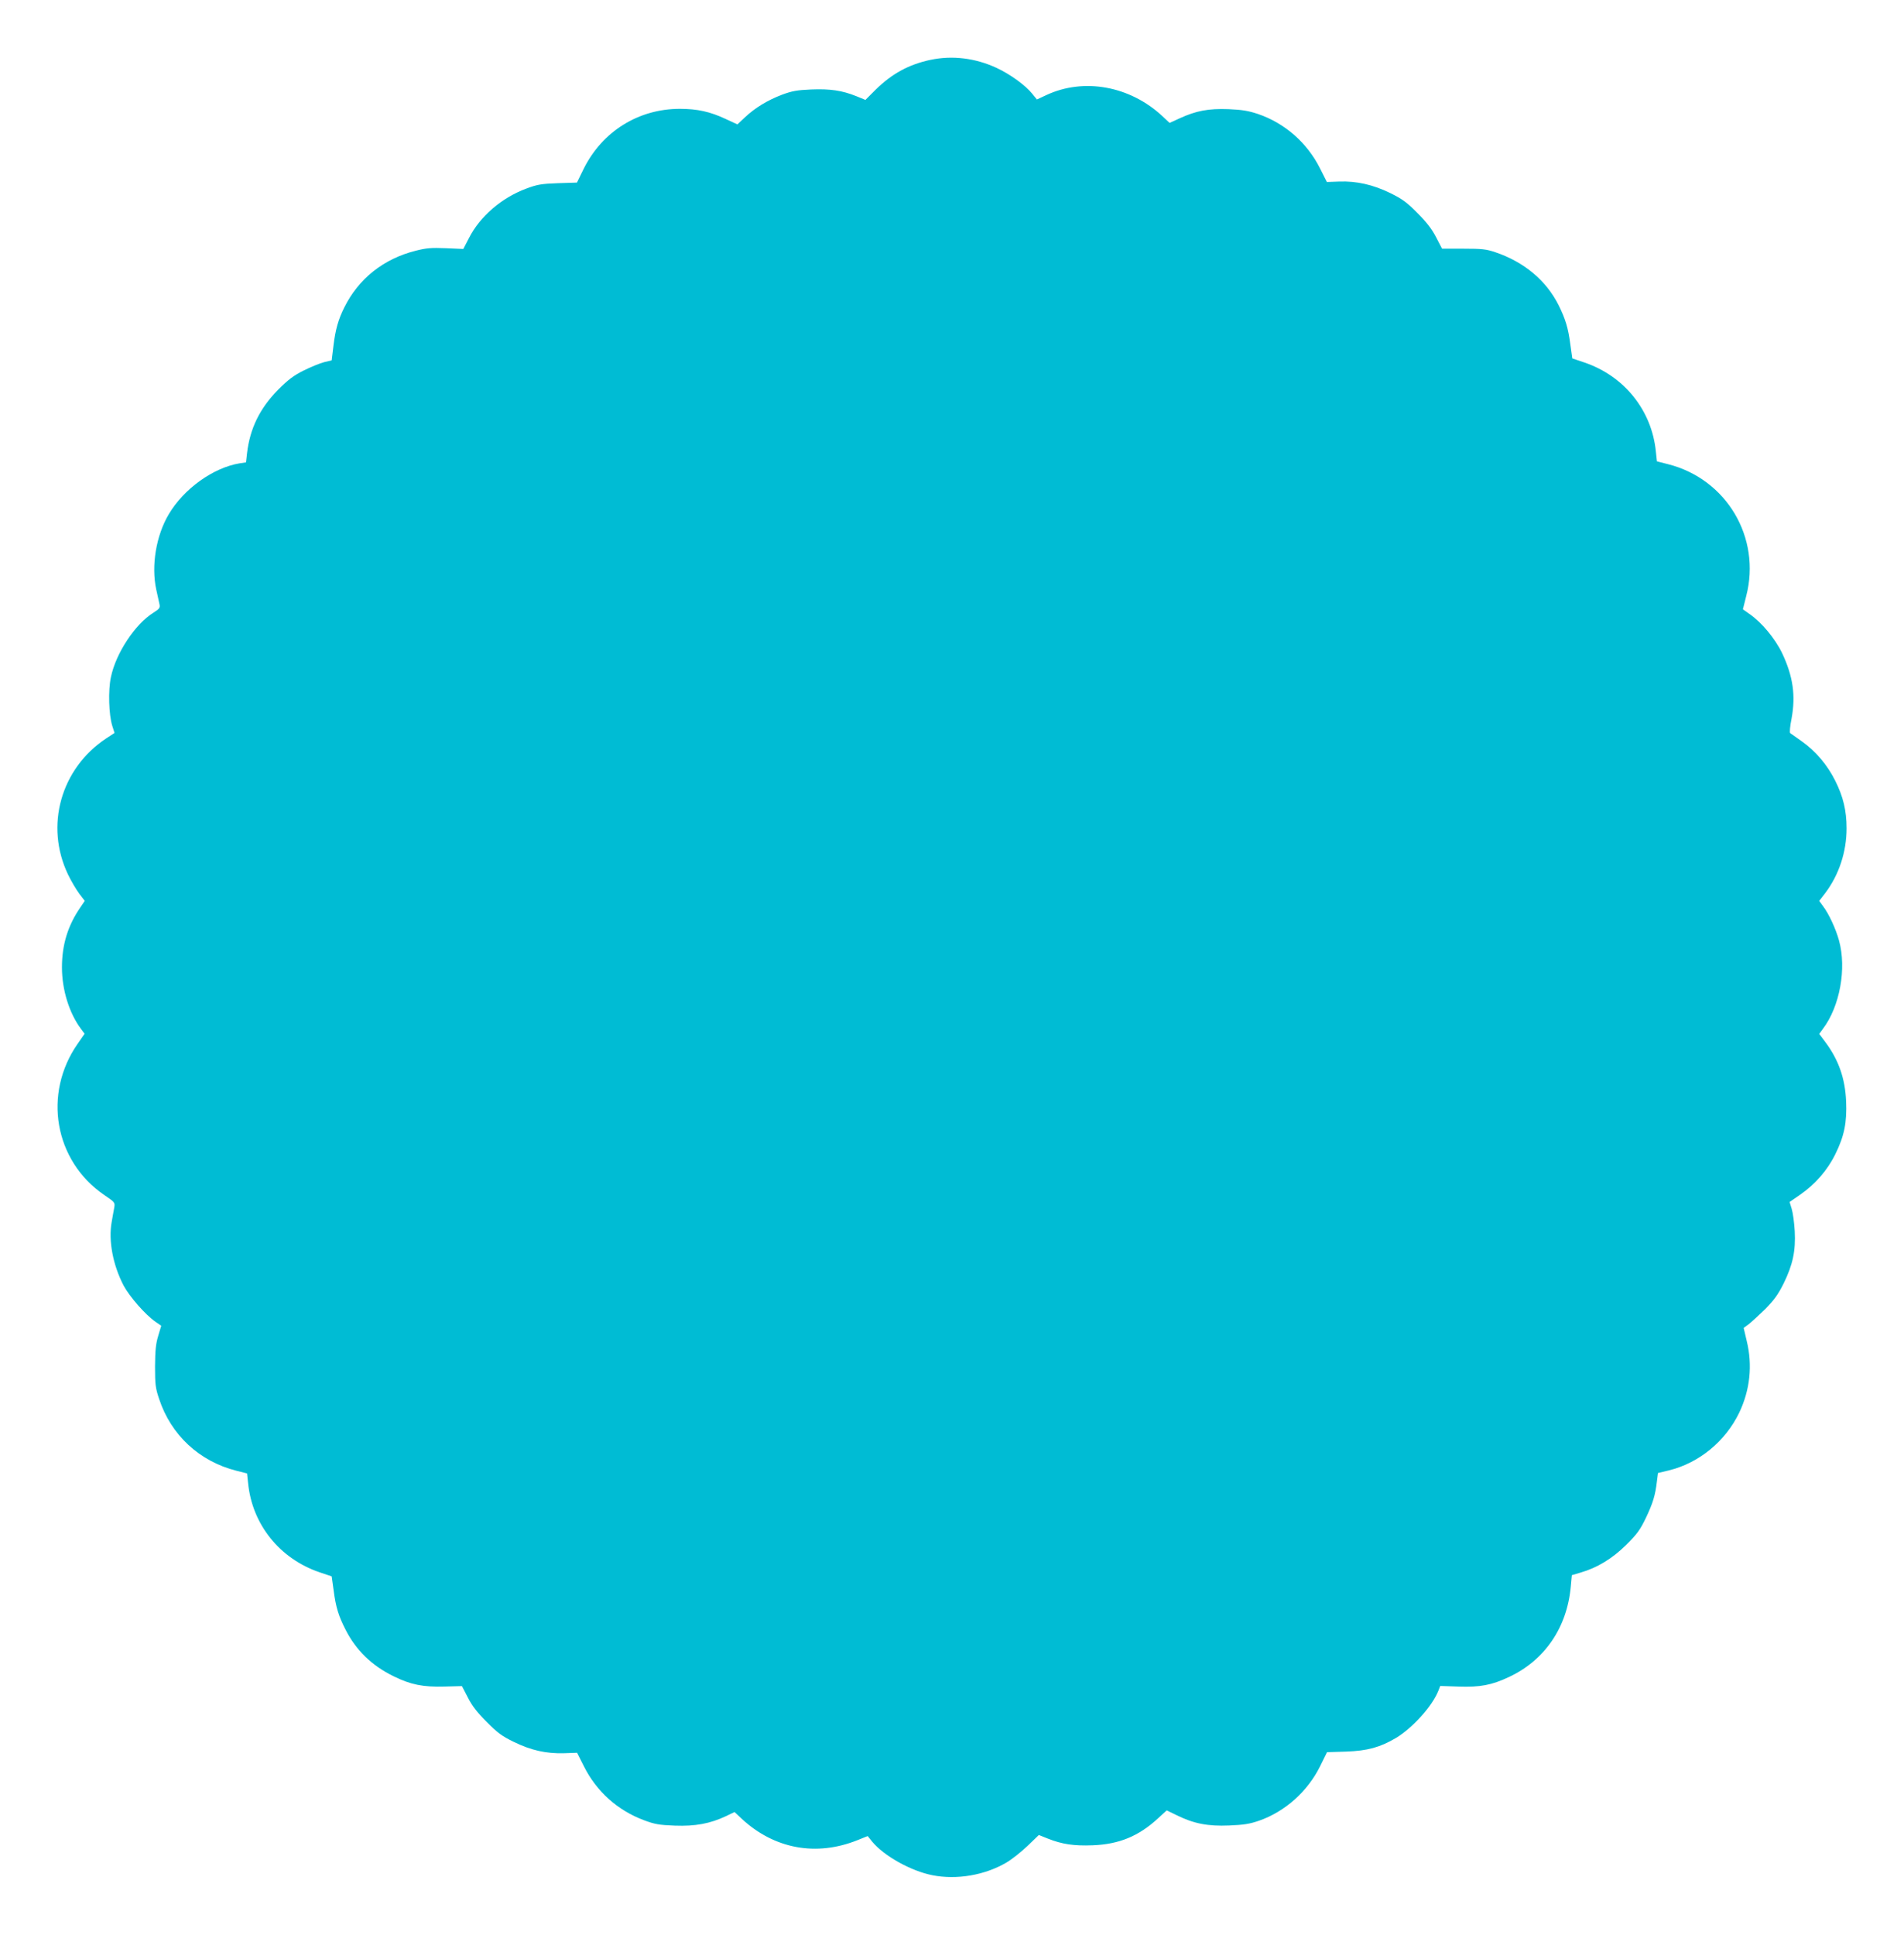 <?xml version="1.0" standalone="no"?>
<!DOCTYPE svg PUBLIC "-//W3C//DTD SVG 20010904//EN"
 "http://www.w3.org/TR/2001/REC-SVG-20010904/DTD/svg10.dtd">
<svg version="1.0" xmlns="http://www.w3.org/2000/svg"
 width="1260pt" height="1280pt" viewBox="0 0 1260 1280"
 preserveAspectRatio="xMidYMid meet">
<g transform="translate(0,1280) scale(0.1,-0.1)"
fill="#00bcd4" stroke="none">
<path d="M6157 12404 c-144 -31 -253 -91 -361 -196 l-69 -69 -61 25 c-95 38
-173 49 -298 44 -93 -4 -127 -10 -194 -35 -94 -36 -176 -85 -245 -150 l-49
-46 -78 36 c-102 48 -187 67 -303 67 -273 0 -513 -149 -636 -396 l-45 -92
-127 -4 c-110 -4 -137 -9 -209 -36 -163 -61 -305 -183 -378 -326 l-38 -73
-116 5 c-96 4 -130 1 -200 -17 -211 -53 -378 -185 -472 -376 -39 -78 -58 -144
-71 -250 l-12 -99 -50 -12 c-28 -7 -88 -32 -135 -55 -68 -34 -102 -60 -170
-128 -120 -121 -186 -256 -205 -418 l-7 -62 -41 -6 c-176 -29 -370 -168 -470
-337 -84 -141 -117 -340 -83 -498 9 -41 19 -86 22 -100 4 -21 -2 -29 -40 -53
-122 -76 -249 -268 -282 -427 -19 -88 -14 -248 9 -322 l15 -47 -55 -36 c-301
-200 -407 -578 -253 -900 21 -44 55 -101 75 -128 l36 -47 -29 -43 c-83 -120
-122 -247 -122 -397 0 -148 48 -303 126 -407 l24 -32 -45 -65 c-233 -333 -155
-776 175 -1002 70 -48 72 -49 66 -84 -4 -19 -11 -62 -17 -95 -22 -124 8 -283
79 -420 39 -73 144 -193 210 -239 l39 -27 -20 -67 c-16 -53 -20 -96 -21 -202
0 -120 3 -144 27 -215 79 -239 266 -413 511 -475 l71 -18 7 -65 c27 -273 210
-500 473 -589 l80 -27 13 -93 c14 -109 32 -168 78 -258 69 -137 175 -240 319
-310 114 -56 195 -72 336 -68 l116 3 39 -75 c27 -54 62 -99 124 -161 71 -72
100 -94 180 -133 115 -56 213 -78 332 -75 l87 3 46 -91 c82 -164 222 -290 396
-355 72 -27 101 -32 205 -36 135 -5 233 13 339 63 l56 27 47 -44 c215 -200
493 -252 767 -142 l67 27 29 -36 c78 -95 257 -195 399 -223 161 -32 347 0 489
83 36 21 99 71 140 110 l76 73 60 -24 c93 -37 172 -49 297 -44 174 7 303 60
430 177 l59 54 66 -32 c113 -56 207 -74 347 -68 97 4 136 10 199 32 170 59
321 194 402 358 l47 95 127 4 c141 5 224 28 329 90 110 66 240 210 281 313
l12 31 122 -4 c142 -5 219 10 330 62 238 110 387 327 412 599 l7 76 57 17
c111 32 210 92 302 183 74 73 93 100 132 181 46 98 61 146 72 240 l7 55 71 17
c201 49 375 192 467 383 71 149 89 313 49 475 l-20 85 33 24 c18 14 67 59 109
100 60 61 85 95 123 171 60 123 80 214 73 345 -3 55 -12 121 -20 147 l-14 46
68 47 c100 69 182 162 235 270 59 120 77 209 71 350 -7 153 -50 274 -139 393
l-39 52 24 33 c113 149 158 400 107 585 -22 80 -68 178 -107 229 l-24 33 40
52 c91 121 141 272 141 428 0 117 -22 209 -75 315 -53 106 -130 196 -223 262
-37 26 -71 50 -75 53 -5 4 -1 47 9 96 28 153 10 279 -62 432 -47 98 -137 206
-219 262 l-41 29 22 88 c100 386 -130 774 -517 872 l-74 19 -7 65 c-27 273
-210 500 -473 589 l-80 27 -13 93 c-14 108 -32 167 -78 260 -82 163 -229 286
-420 350 -59 20 -89 23 -210 23 l-141 0 -39 75 c-28 54 -62 99 -124 161 -71
72 -101 93 -180 132 -113 55 -221 80 -337 76 l-82 -3 -46 91 c-84 168 -233
299 -410 359 -63 21 -104 28 -195 32 -133 5 -215 -11 -322 -60 l-68 -31 -47
44 c-215 201 -521 256 -769 140 l-62 -29 -31 38 c-44 55 -144 128 -236 171
-140 65 -293 84 -438 53z"/>
</g>
</svg>
